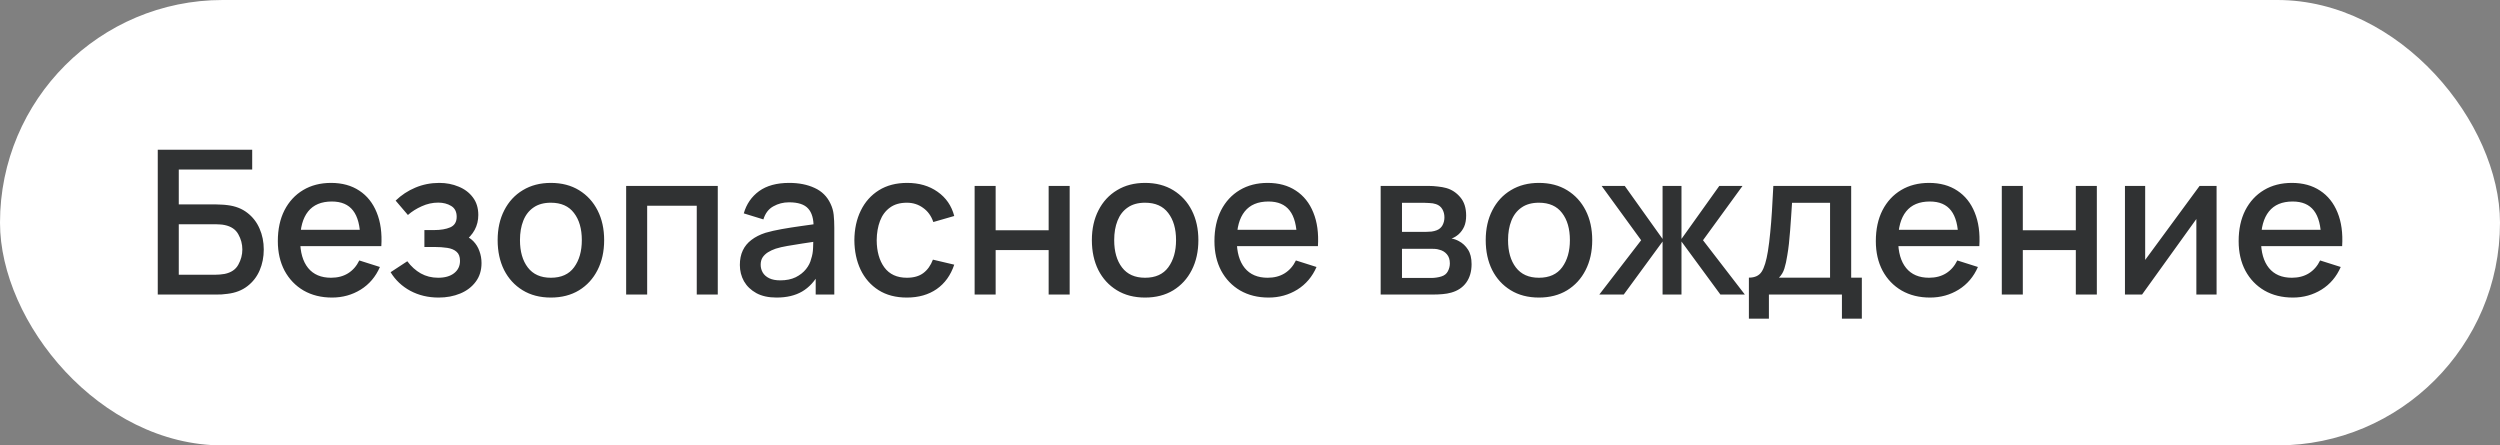 <?xml version="1.0" encoding="UTF-8"?> <svg xmlns="http://www.w3.org/2000/svg" width="174" height="31" viewBox="0 0 174 31" fill="none"><rect x="0" y="0" width="174" height="31" fill="#808080" stroke="none"/><rect width="174" height="31" rx="15.5" fill="white"></rect><path d="M10.98 20.5V10.42H17.553V11.799H12.443V14.228H15.054C15.147 14.228 15.266 14.233 15.411 14.242C15.56 14.247 15.7 14.258 15.831 14.277C16.377 14.342 16.837 14.52 17.21 14.809C17.588 15.098 17.873 15.465 18.064 15.908C18.26 16.351 18.358 16.837 18.358 17.364C18.358 17.891 18.262 18.377 18.071 18.82C17.88 19.263 17.595 19.63 17.217 19.919C16.844 20.208 16.382 20.386 15.831 20.451C15.7 20.47 15.563 20.484 15.418 20.493C15.273 20.498 15.152 20.5 15.054 20.5H10.98ZM12.443 19.121H14.998C15.091 19.121 15.194 19.116 15.306 19.107C15.423 19.098 15.532 19.084 15.635 19.065C16.088 18.972 16.405 18.757 16.587 18.421C16.774 18.085 16.867 17.733 16.867 17.364C16.867 16.991 16.774 16.638 16.587 16.307C16.405 15.971 16.088 15.756 15.635 15.663C15.532 15.64 15.423 15.626 15.306 15.621C15.194 15.612 15.091 15.607 14.998 15.607H12.443V19.121ZM23.11 20.71C22.359 20.71 21.699 20.547 21.129 20.22C20.565 19.889 20.124 19.429 19.806 18.841C19.494 18.248 19.337 17.562 19.337 16.783C19.337 15.957 19.491 15.241 19.799 14.634C20.112 14.027 20.546 13.558 21.101 13.227C21.657 12.896 22.303 12.73 23.04 12.73C23.81 12.73 24.466 12.91 25.007 13.269C25.549 13.624 25.952 14.13 26.218 14.788C26.489 15.446 26.596 16.228 26.54 17.133H25.077V16.601C25.068 15.724 24.9 15.075 24.573 14.655C24.251 14.235 23.759 14.025 23.096 14.025C22.364 14.025 21.813 14.256 21.444 14.718C21.076 15.18 20.891 15.847 20.891 16.72C20.891 17.551 21.076 18.195 21.444 18.652C21.813 19.105 22.345 19.331 23.04 19.331C23.498 19.331 23.892 19.228 24.223 19.023C24.559 18.813 24.821 18.514 25.007 18.127L26.442 18.582C26.148 19.259 25.703 19.784 25.105 20.157C24.508 20.526 23.843 20.71 23.11 20.71ZM20.415 17.133V15.992H25.812V17.133H20.415ZM30.532 20.71C29.8 20.71 29.142 20.554 28.558 20.241C27.98 19.928 27.522 19.497 27.186 18.946L28.348 18.183C28.619 18.547 28.932 18.829 29.286 19.03C29.646 19.231 30.049 19.331 30.497 19.331C30.964 19.331 31.333 19.226 31.603 19.016C31.879 18.801 32.016 18.514 32.016 18.155C32.016 17.87 31.937 17.66 31.778 17.525C31.624 17.385 31.41 17.294 31.134 17.252C30.864 17.21 30.556 17.189 30.21 17.189H29.538V16.013H30.21C30.668 16.013 31.043 15.95 31.337 15.824C31.636 15.693 31.785 15.448 31.785 15.089C31.785 14.739 31.657 14.487 31.4 14.333C31.148 14.179 30.847 14.102 30.497 14.102C30.105 14.102 29.725 14.186 29.356 14.354C28.988 14.517 28.666 14.72 28.39 14.963L27.536 13.962C27.938 13.575 28.395 13.274 28.908 13.059C29.426 12.84 29.982 12.73 30.574 12.73C31.06 12.73 31.508 12.816 31.918 12.989C32.334 13.157 32.665 13.407 32.912 13.738C33.164 14.069 33.29 14.478 33.29 14.963C33.29 15.341 33.206 15.686 33.038 15.999C32.87 16.312 32.614 16.596 32.268 16.853L32.226 16.356C32.511 16.445 32.749 16.587 32.94 16.783C33.132 16.979 33.274 17.21 33.367 17.476C33.465 17.737 33.514 18.015 33.514 18.309C33.514 18.818 33.379 19.252 33.108 19.611C32.842 19.97 32.483 20.243 32.03 20.43C31.578 20.617 31.078 20.71 30.532 20.71ZM38.339 20.71C37.583 20.71 36.928 20.54 36.372 20.199C35.817 19.858 35.388 19.389 35.084 18.792C34.785 18.19 34.636 17.497 34.636 16.713C34.636 15.924 34.79 15.231 35.098 14.634C35.406 14.032 35.838 13.565 36.393 13.234C36.949 12.898 37.597 12.73 38.339 12.73C39.095 12.73 39.751 12.9 40.306 13.241C40.861 13.582 41.291 14.051 41.594 14.648C41.898 15.245 42.049 15.934 42.049 16.713C42.049 17.502 41.895 18.197 41.587 18.799C41.284 19.396 40.855 19.865 40.299 20.206C39.744 20.542 39.09 20.71 38.339 20.71ZM38.339 19.331C39.062 19.331 39.602 19.088 39.956 18.603C40.316 18.113 40.495 17.483 40.495 16.713C40.495 15.924 40.313 15.294 39.949 14.823C39.59 14.347 39.053 14.109 38.339 14.109C37.849 14.109 37.446 14.221 37.128 14.445C36.811 14.664 36.575 14.97 36.421 15.362C36.267 15.749 36.19 16.2 36.19 16.713C36.19 17.506 36.372 18.141 36.736 18.617C37.1 19.093 37.635 19.331 38.339 19.331ZM43.58 20.5V12.94H49.957V20.5H48.494V14.319H45.043V20.5H43.58ZM54.049 20.71C53.489 20.71 53.02 20.607 52.642 20.402C52.264 20.192 51.977 19.917 51.781 19.576C51.589 19.231 51.494 18.853 51.494 18.442C51.494 18.059 51.561 17.723 51.697 17.434C51.832 17.145 52.033 16.9 52.299 16.699C52.565 16.494 52.891 16.328 53.279 16.202C53.615 16.104 53.995 16.018 54.42 15.943C54.844 15.868 55.29 15.798 55.757 15.733C56.228 15.668 56.695 15.602 57.157 15.537L56.625 15.831C56.634 15.238 56.508 14.8 56.247 14.515C55.99 14.226 55.547 14.081 54.917 14.081C54.52 14.081 54.156 14.174 53.825 14.361C53.493 14.543 53.262 14.846 53.132 15.271L51.767 14.851C51.953 14.202 52.308 13.687 52.831 13.304C53.358 12.921 54.058 12.73 54.931 12.73C55.607 12.73 56.195 12.847 56.695 13.08C57.199 13.309 57.567 13.673 57.801 14.172C57.922 14.419 57.997 14.681 58.025 14.956C58.053 15.231 58.067 15.528 58.067 15.845V20.5H56.772V18.771L57.024 18.995C56.711 19.574 56.312 20.005 55.827 20.29C55.346 20.57 54.753 20.71 54.049 20.71ZM54.308 19.513C54.723 19.513 55.08 19.441 55.379 19.296C55.677 19.147 55.918 18.958 56.1 18.729C56.282 18.5 56.401 18.262 56.457 18.015C56.536 17.791 56.58 17.539 56.59 17.259C56.604 16.979 56.611 16.755 56.611 16.587L57.087 16.762C56.625 16.832 56.205 16.895 55.827 16.951C55.449 17.007 55.106 17.063 54.798 17.119C54.494 17.17 54.224 17.233 53.986 17.308C53.785 17.378 53.605 17.462 53.447 17.56C53.293 17.658 53.169 17.777 53.076 17.917C52.987 18.057 52.943 18.227 52.943 18.428C52.943 18.624 52.992 18.806 53.09 18.974C53.188 19.137 53.337 19.268 53.538 19.366C53.738 19.464 53.995 19.513 54.308 19.513ZM63.118 20.71C62.344 20.71 61.686 20.537 61.144 20.192C60.603 19.847 60.188 19.373 59.898 18.771C59.614 18.169 59.469 17.485 59.464 16.72C59.469 15.941 59.618 15.252 59.912 14.655C60.206 14.053 60.626 13.582 61.172 13.241C61.718 12.9 62.374 12.73 63.139 12.73C63.965 12.73 64.67 12.935 65.253 13.346C65.841 13.757 66.229 14.319 66.415 15.033L64.959 15.453C64.815 15.028 64.577 14.699 64.245 14.466C63.919 14.228 63.543 14.109 63.118 14.109C62.638 14.109 62.243 14.223 61.935 14.452C61.627 14.676 61.399 14.984 61.249 15.376C61.1 15.768 61.023 16.216 61.018 16.72C61.023 17.499 61.2 18.129 61.55 18.61C61.905 19.091 62.428 19.331 63.118 19.331C63.59 19.331 63.97 19.224 64.259 19.009C64.553 18.79 64.777 18.477 64.931 18.071L66.415 18.421C66.168 19.158 65.76 19.725 65.19 20.122C64.621 20.514 63.93 20.71 63.118 20.71ZM67.834 20.5V12.94H69.297V16.027H72.986V12.94H74.449V20.5H72.986V17.406H69.297V20.5H67.834ZM79.697 20.71C78.941 20.71 78.285 20.54 77.73 20.199C77.174 19.858 76.745 19.389 76.442 18.792C76.143 18.19 75.994 17.497 75.994 16.713C75.994 15.924 76.148 15.231 76.456 14.634C76.764 14.032 77.195 13.565 77.751 13.234C78.306 12.898 78.955 12.73 79.697 12.73C80.453 12.73 81.108 12.9 81.664 13.241C82.219 13.582 82.648 14.051 82.952 14.648C83.255 15.245 83.407 15.934 83.407 16.713C83.407 17.502 83.253 18.197 82.945 18.799C82.641 19.396 82.212 19.865 81.657 20.206C81.101 20.542 80.448 20.71 79.697 20.71ZM79.697 19.331C80.42 19.331 80.959 19.088 81.314 18.603C81.673 18.113 81.853 17.483 81.853 16.713C81.853 15.924 81.671 15.294 81.307 14.823C80.947 14.347 80.411 14.109 79.697 14.109C79.207 14.109 78.803 14.221 78.486 14.445C78.168 14.664 77.933 14.97 77.779 15.362C77.625 15.749 77.548 16.2 77.548 16.713C77.548 17.506 77.73 18.141 78.094 18.617C78.458 19.093 78.992 19.331 79.697 19.331ZM88.298 20.71C87.546 20.71 86.886 20.547 86.317 20.22C85.752 19.889 85.311 19.429 84.994 18.841C84.681 18.248 84.525 17.562 84.525 16.783C84.525 15.957 84.679 15.241 84.987 14.634C85.299 14.027 85.734 13.558 86.289 13.227C86.844 12.896 87.49 12.73 88.228 12.73C88.998 12.73 89.653 12.91 90.195 13.269C90.736 13.624 91.14 14.13 91.406 14.788C91.677 15.446 91.784 16.228 91.728 17.133H90.265V16.601C90.255 15.724 90.088 15.075 89.761 14.655C89.439 14.235 88.947 14.025 88.284 14.025C87.551 14.025 87.001 14.256 86.632 14.718C86.263 15.18 86.079 15.847 86.079 16.72C86.079 17.551 86.263 18.195 86.632 18.652C87.001 19.105 87.532 19.331 88.228 19.331C88.685 19.331 89.079 19.228 89.411 19.023C89.747 18.813 90.008 18.514 90.195 18.127L91.63 18.582C91.336 19.259 90.89 19.784 90.293 20.157C89.695 20.526 89.031 20.71 88.298 20.71ZM85.603 17.133V15.992H91V17.133H85.603ZM96.094 20.5V12.94H99.419C99.638 12.94 99.858 12.954 100.077 12.982C100.296 13.005 100.49 13.04 100.658 13.087C101.041 13.194 101.367 13.409 101.638 13.731C101.909 14.048 102.044 14.473 102.044 15.005C102.044 15.308 101.997 15.565 101.904 15.775C101.811 15.98 101.682 16.158 101.519 16.307C101.444 16.372 101.365 16.431 101.281 16.482C101.197 16.533 101.113 16.573 101.029 16.601C101.202 16.629 101.372 16.69 101.54 16.783C101.797 16.918 102.007 17.114 102.17 17.371C102.338 17.623 102.422 17.961 102.422 18.386C102.422 18.895 102.298 19.322 102.051 19.667C101.804 20.008 101.454 20.241 101.001 20.367C100.824 20.418 100.623 20.453 100.399 20.472C100.18 20.491 99.96 20.5 99.741 20.5H96.094ZM97.578 19.345H99.65C99.748 19.345 99.86 19.336 99.986 19.317C100.112 19.298 100.224 19.273 100.322 19.24C100.532 19.175 100.681 19.056 100.77 18.883C100.863 18.71 100.91 18.526 100.91 18.33C100.91 18.064 100.84 17.852 100.7 17.693C100.56 17.53 100.383 17.425 100.168 17.378C100.075 17.345 99.972 17.327 99.86 17.322C99.748 17.317 99.652 17.315 99.573 17.315H97.578V19.345ZM97.578 16.139H99.216C99.351 16.139 99.489 16.132 99.629 16.118C99.769 16.099 99.89 16.069 99.993 16.027C100.175 15.957 100.31 15.84 100.399 15.677C100.488 15.509 100.532 15.327 100.532 15.131C100.532 14.916 100.483 14.725 100.385 14.557C100.287 14.389 100.14 14.272 99.944 14.207C99.809 14.16 99.652 14.135 99.475 14.13C99.302 14.121 99.193 14.116 99.146 14.116H97.578V16.139ZM107.109 20.71C106.353 20.71 105.697 20.54 105.142 20.199C104.586 19.858 104.157 19.389 103.854 18.792C103.555 18.19 103.406 17.497 103.406 16.713C103.406 15.924 103.56 15.231 103.868 14.634C104.176 14.032 104.607 13.565 105.163 13.234C105.718 12.898 106.367 12.73 107.109 12.73C107.865 12.73 108.52 12.9 109.076 13.241C109.631 13.582 110.06 14.051 110.364 14.648C110.667 15.245 110.819 15.934 110.819 16.713C110.819 17.502 110.665 18.197 110.357 18.799C110.053 19.396 109.624 19.865 109.069 20.206C108.513 20.542 107.86 20.71 107.109 20.71ZM107.109 19.331C107.832 19.331 108.371 19.088 108.726 18.603C109.085 18.113 109.265 17.483 109.265 16.713C109.265 15.924 109.083 15.294 108.719 14.823C108.359 14.347 107.823 14.109 107.109 14.109C106.619 14.109 106.215 14.221 105.898 14.445C105.58 14.664 105.345 14.97 105.191 15.362C105.037 15.749 104.96 16.2 104.96 16.713C104.96 17.506 105.142 18.141 105.506 18.617C105.87 19.093 106.404 19.331 107.109 19.331ZM111.312 20.5L114.224 16.72L111.473 12.94H113.083L115.715 16.629V12.94H117.031V16.629L119.663 12.94H121.28L118.529 16.72L121.441 20.5H119.74L117.031 16.811V20.5H115.715V16.811L113.013 20.5H111.312ZM121.723 22.18V19.324C122.138 19.324 122.434 19.186 122.612 18.911C122.794 18.631 122.938 18.157 123.046 17.49C123.111 17.084 123.165 16.652 123.207 16.195C123.253 15.738 123.293 15.243 123.326 14.711C123.358 14.174 123.391 13.584 123.424 12.94H128.842V19.324H129.584V22.18H128.198V20.5H123.116V22.18H121.723ZM123.816 19.324H127.372V14.116H124.726C124.707 14.424 124.686 14.741 124.663 15.068C124.644 15.395 124.621 15.719 124.593 16.041C124.569 16.363 124.541 16.671 124.509 16.965C124.476 17.259 124.439 17.525 124.397 17.763C124.341 18.132 124.273 18.44 124.194 18.687C124.119 18.934 123.993 19.147 123.816 19.324ZM134.331 20.71C133.58 20.71 132.919 20.547 132.35 20.22C131.785 19.889 131.344 19.429 131.027 18.841C130.714 18.248 130.558 17.562 130.558 16.783C130.558 15.957 130.712 15.241 131.02 14.634C131.333 14.027 131.767 13.558 132.322 13.227C132.877 12.896 133.524 12.73 134.261 12.73C135.031 12.73 135.687 12.91 136.228 13.269C136.769 13.624 137.173 14.13 137.439 14.788C137.71 15.446 137.817 16.228 137.761 17.133H136.298V16.601C136.289 15.724 136.121 15.075 135.794 14.655C135.472 14.235 134.98 14.025 134.317 14.025C133.584 14.025 133.034 14.256 132.665 14.718C132.296 15.18 132.112 15.847 132.112 16.72C132.112 17.551 132.296 18.195 132.665 18.652C133.034 19.105 133.566 19.331 134.261 19.331C134.718 19.331 135.113 19.228 135.444 19.023C135.78 18.813 136.041 18.514 136.228 18.127L137.663 18.582C137.369 19.259 136.923 19.784 136.326 20.157C135.729 20.526 135.064 20.71 134.331 20.71ZM131.636 17.133V15.992H137.033V17.133H131.636ZM139.325 20.5V12.94H140.788V16.027H144.477V12.94H145.94V20.5H144.477V17.406H140.788V20.5H139.325ZM154.274 12.94V20.5H152.867V15.243L149.087 20.5H147.897V12.94H149.304V18.092L153.091 12.94H154.274ZM159.583 20.71C158.832 20.71 158.171 20.547 157.602 20.22C157.037 19.889 156.596 19.429 156.279 18.841C155.966 18.248 155.81 17.562 155.81 16.783C155.81 15.957 155.964 15.241 156.272 14.634C156.585 14.027 157.019 13.558 157.574 13.227C158.129 12.896 158.776 12.73 159.513 12.73C160.283 12.73 160.939 12.91 161.48 13.269C162.021 13.624 162.425 14.13 162.691 14.788C162.962 15.446 163.069 16.228 163.013 17.133H161.55V16.601C161.541 15.724 161.373 15.075 161.046 14.655C160.724 14.235 160.232 14.025 159.569 14.025C158.836 14.025 158.286 14.256 157.917 14.718C157.548 15.18 157.364 15.847 157.364 16.72C157.364 17.551 157.548 18.195 157.917 18.652C158.286 19.105 158.818 19.331 159.513 19.331C159.97 19.331 160.365 19.228 160.696 19.023C161.032 18.813 161.293 18.514 161.48 18.127L162.915 18.582C162.621 19.259 162.175 19.784 161.578 20.157C160.981 20.526 160.316 20.71 159.583 20.71ZM156.888 17.133V15.992H162.285V17.133H156.888Z" fill="#303233"></path></svg> 